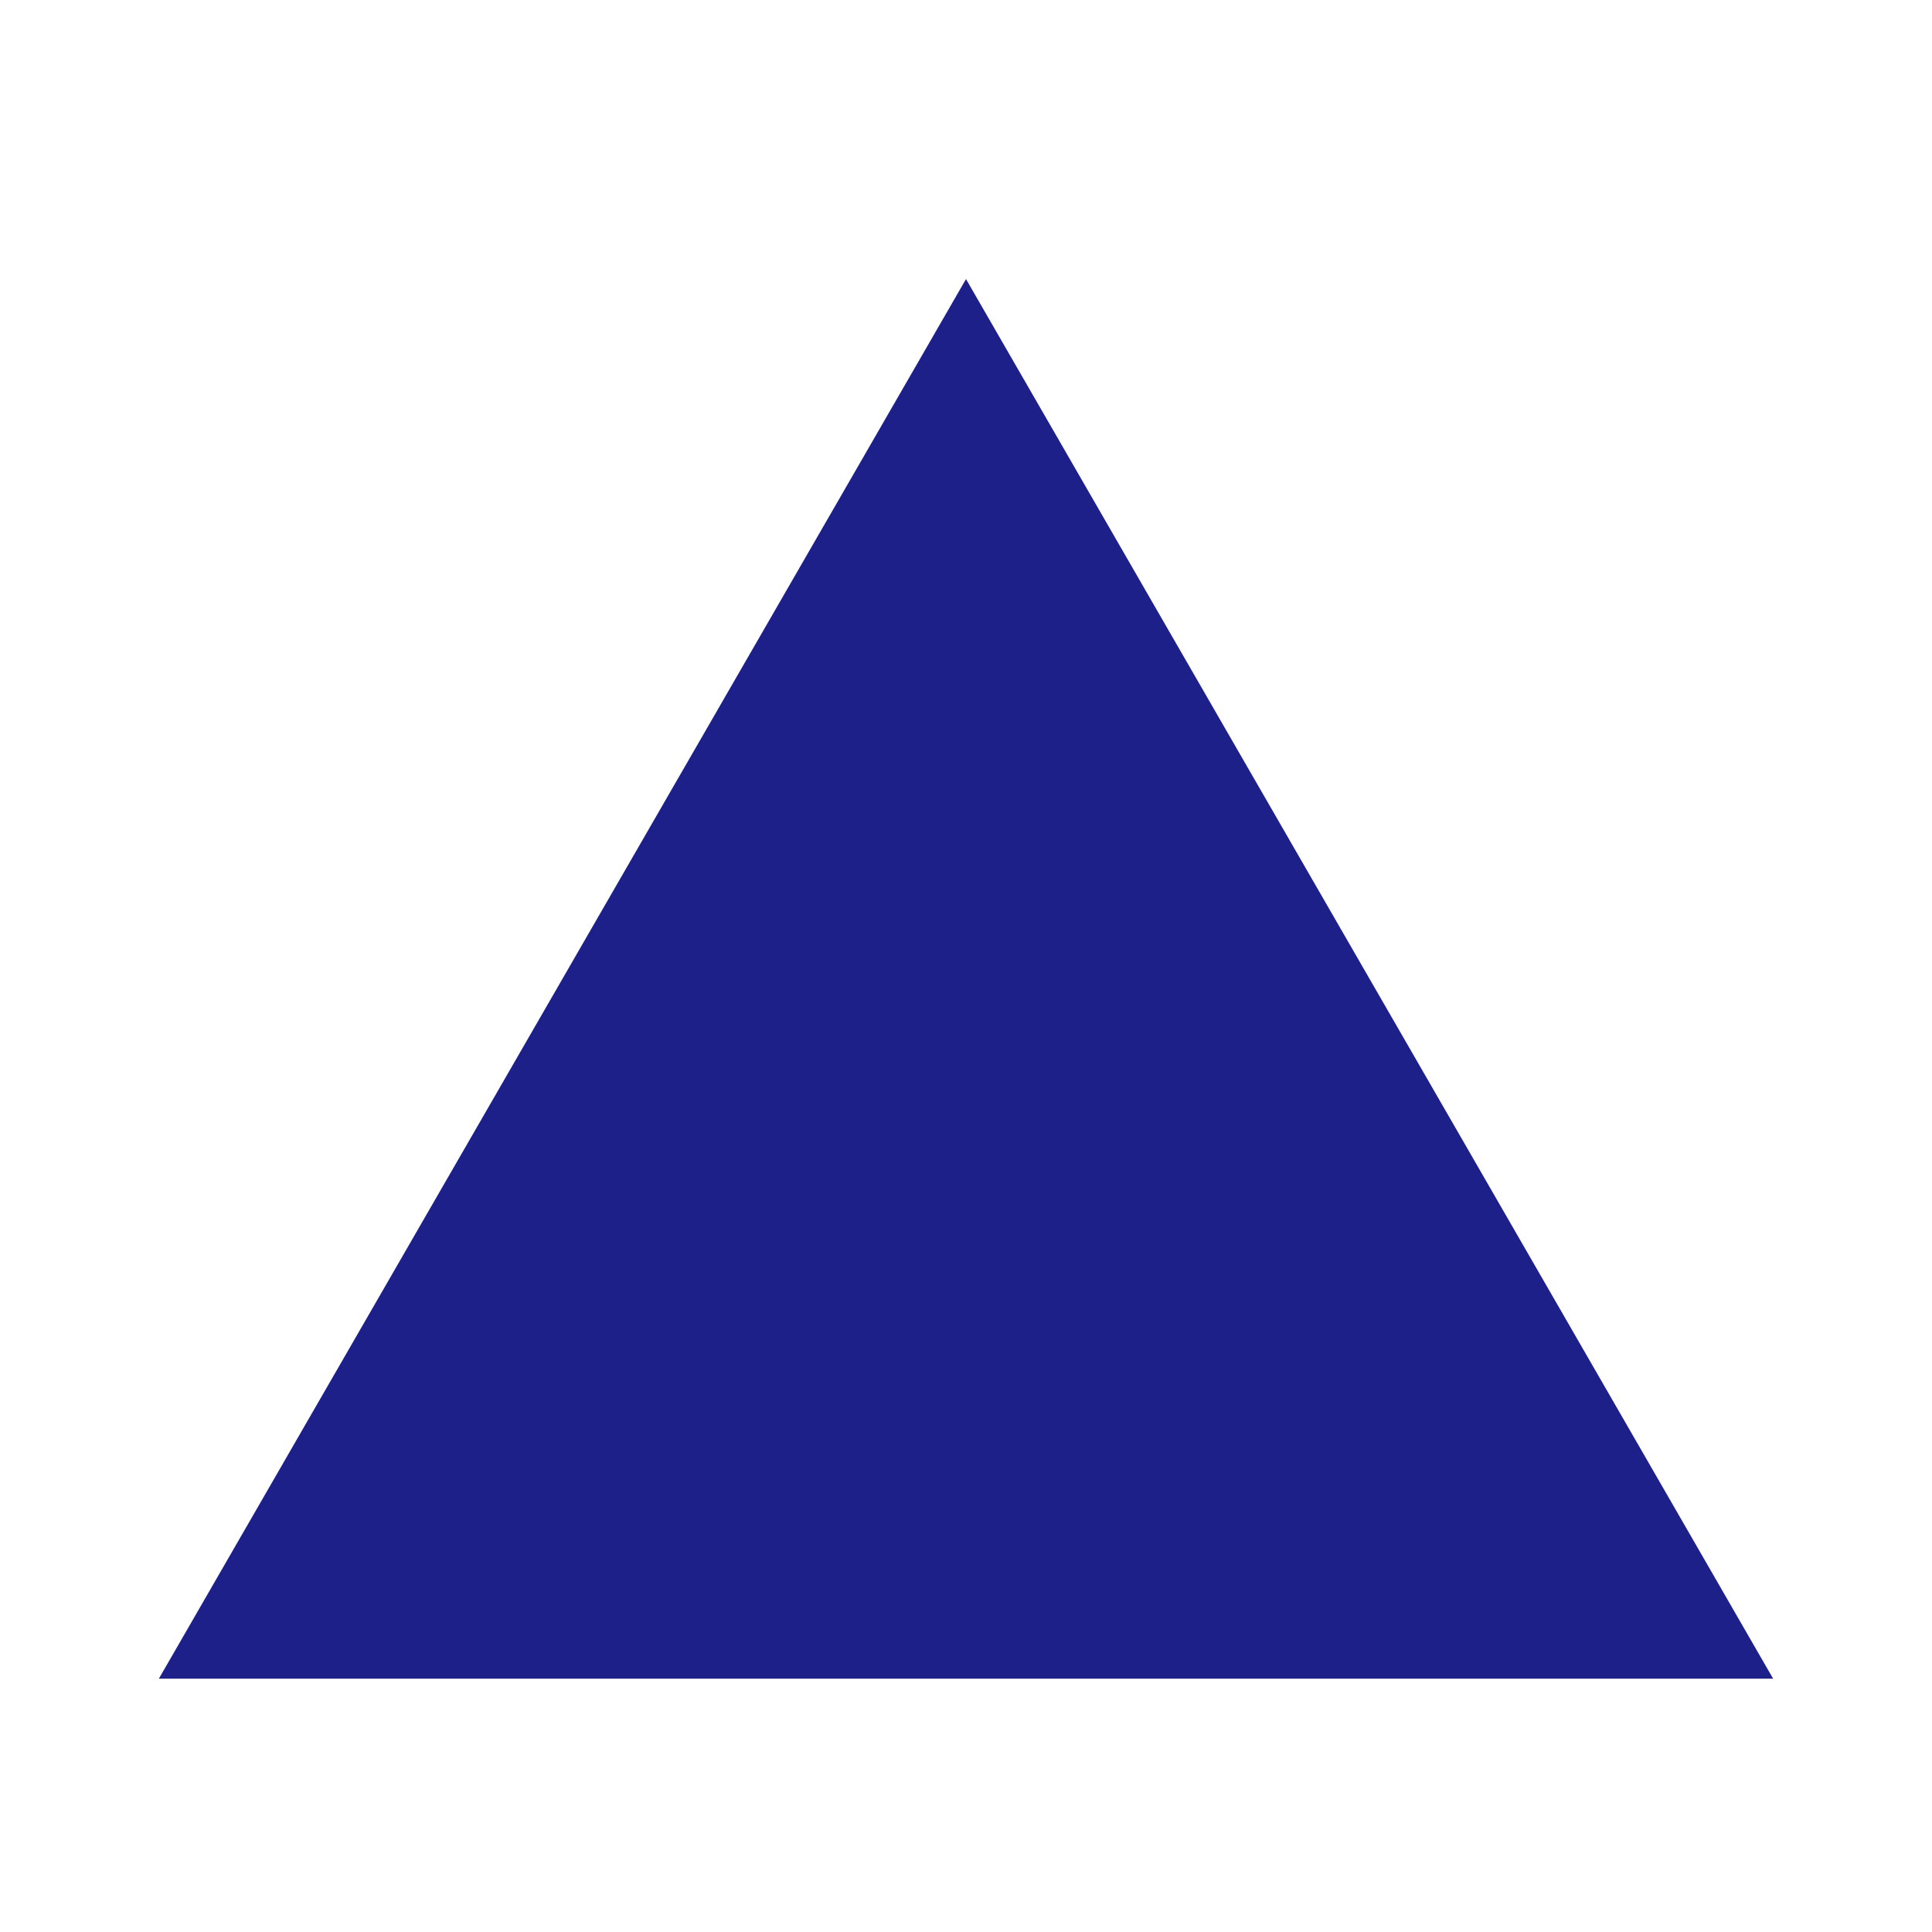 <?xml version="1.0" encoding="utf-8"?>
<!-- Generator: Adobe Illustrator 27.9.0, SVG Export Plug-In . SVG Version: 6.00 Build 0)  -->
<svg version="1.1" id="_レイヤー_2" xmlns="http://www.w3.org/2000/svg" xmlns:xlink="http://www.w3.org/1999/xlink" x="0px"
	 y="0px" width="45px" height="45px" viewBox="0 0 45 45" style="enable-background:new 0 0 45 45;" xml:space="preserve">
<style type="text/css">
	.st0{fill:#1D2088;}
	.st1{fill:none;}
</style>
<g id="_レイヤー_1-2">
	<path class="st0" d="M22.5,6.5L3.7,39.1h37.6L22.5,6.5L22.5,6.5L22.5,6.5z"/>
	<rect y="0" class="st1" width="45" height="45"/>
</g>
</svg>

